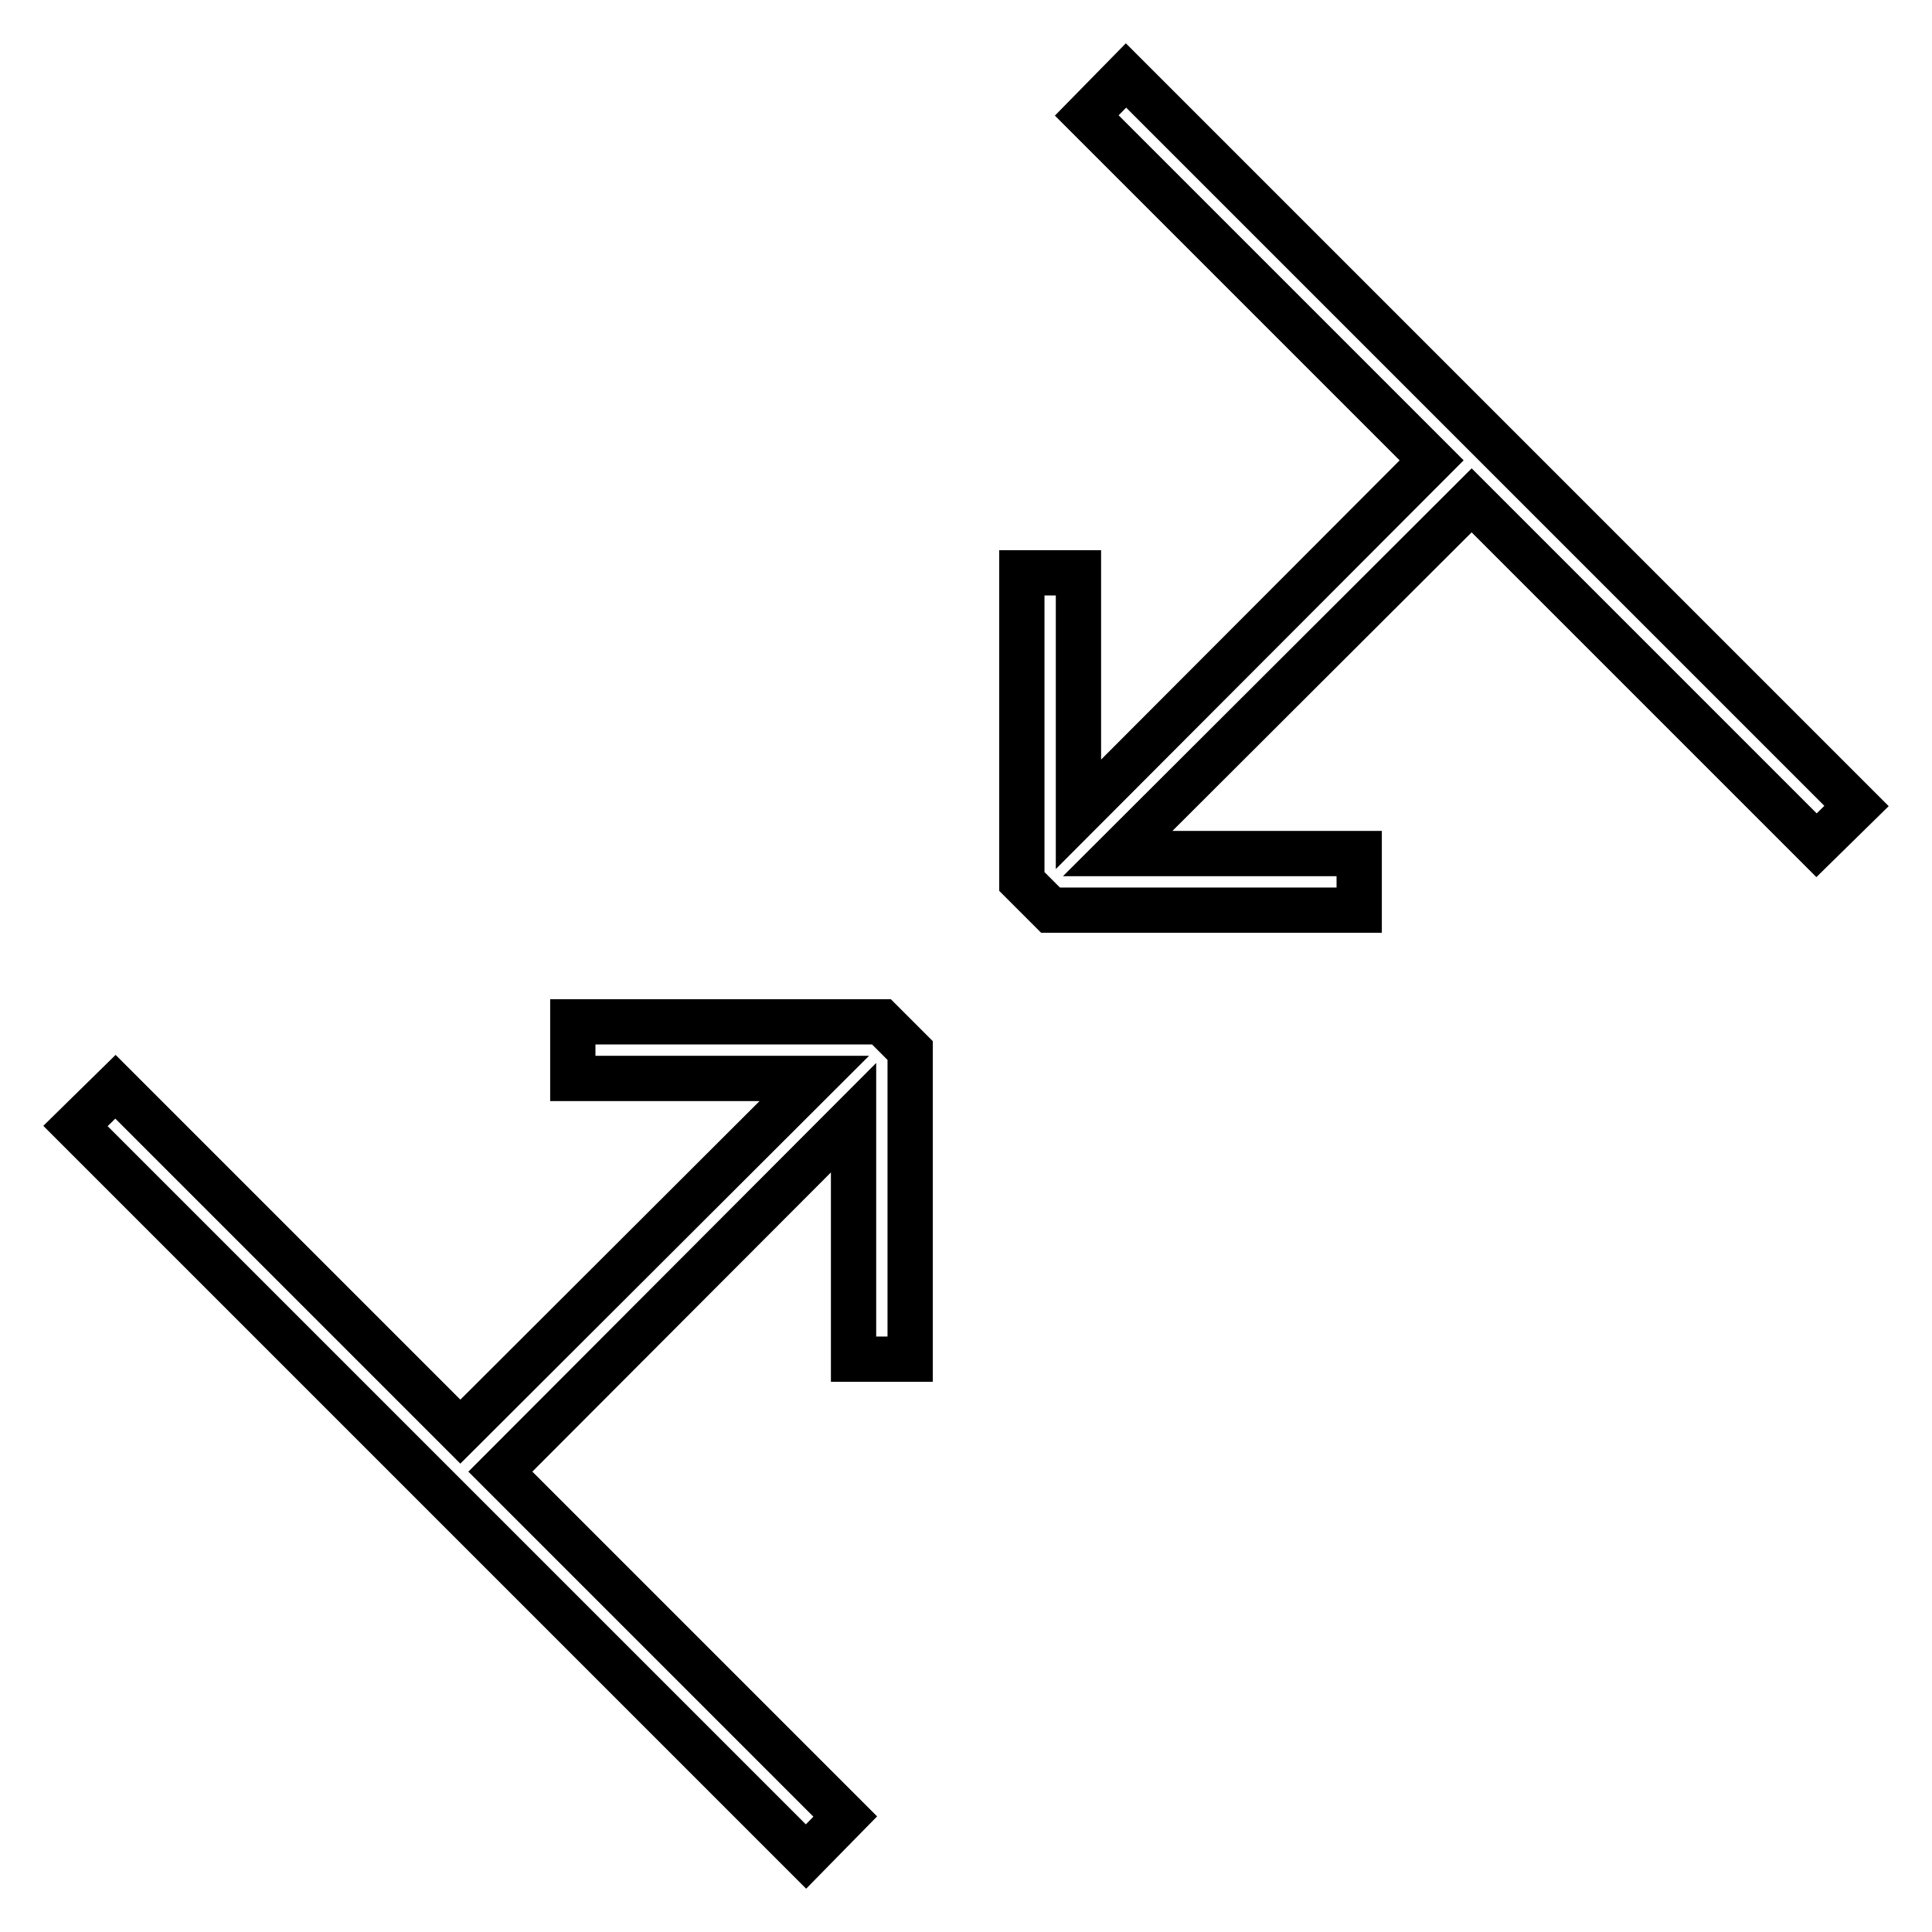 <?xml version="1.0" encoding="utf-8"?>
<!-- Svg Vector Icons : http://www.onlinewebfonts.com/icon -->
<!DOCTYPE svg PUBLIC "-//W3C//DTD SVG 1.1//EN" "http://www.w3.org/Graphics/SVG/1.1/DTD/svg11.dtd">
<svg version="1.1" xmlns="http://www.w3.org/2000/svg" xmlns:xlink="http://www.w3.org/1999/xlink" x="0px" y="0px" viewBox="0 0 256 256" enable-background="new 0 0 256 256" xml:space="preserve">
<g> <g> <path stroke-width="6" fill-opacity="0" stroke="#000000"  d="M15.3 144L10 149.2 106.8 246 112 240.7 66.3 195 113.1 148.1 113.1 180.1 120.6 180.1 120.6 139.2 116.8 135.4 75.9 135.4 75.9 142.9 107.9 142.9 61 189.7 z"/> <path stroke-width="6" fill-opacity="0" stroke="#000000"  d="M135.4 75.9L135.4 116.8 139.2 120.6 180.1 120.6 180.1 113.1 148.1 113.1 195 66.3 240.7 112 246 106.8 149.2 10 144 15.3 189.7 61 142.9 107.9 142.9 75.9 z"/> </g></g>
</svg>